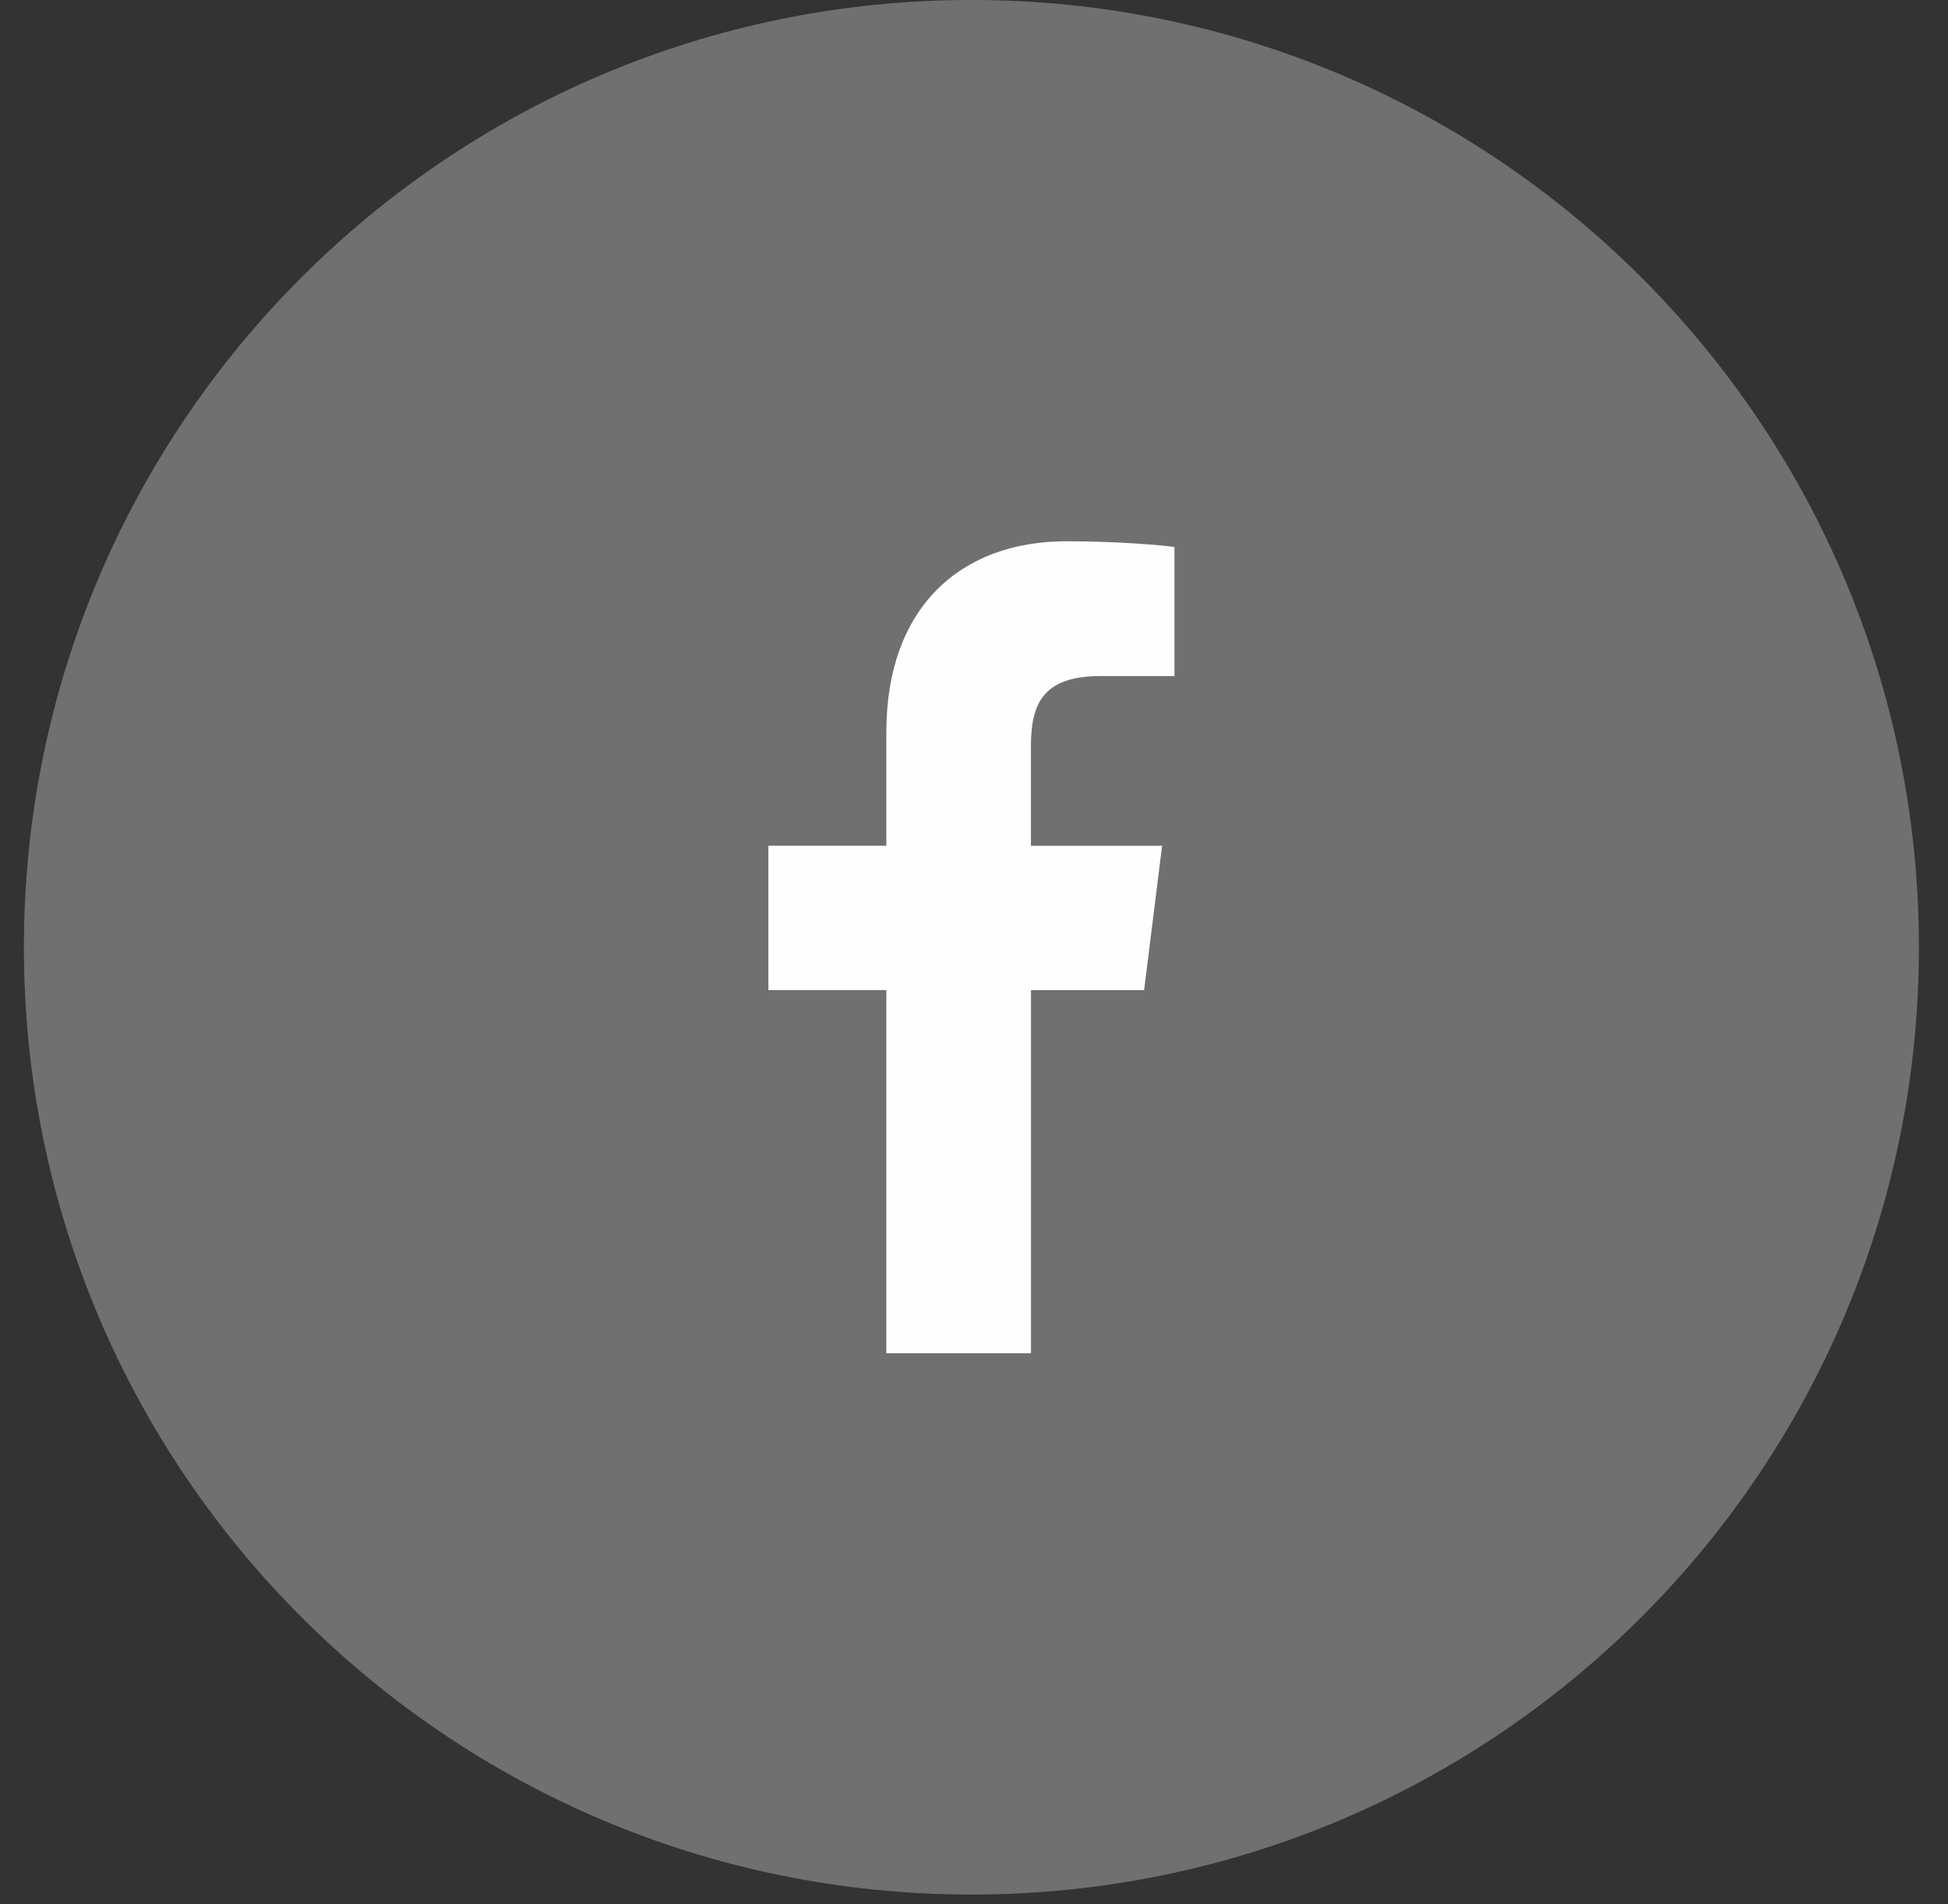 <?xml version="1.0" encoding="UTF-8"?>
<svg width="45px" height="44px" viewBox="0 0 45 44" version="1.1" xmlns="http://www.w3.org/2000/svg" xmlns:xlink="http://www.w3.org/1999/xlink">
    <rect x="0" y="0" width="45" height="44" fill="#333333" stroke="none"/>
    <title>Share Icon Facebook</title>
    <g id="Page-1" stroke="none" stroke-width="1" fill="none" fill-rule="evenodd">
        <g id="5---SAPRO-Website---Blog-Post" transform="translate(-892, -6557)">
            <g id="Share-Icon-Facebook" transform="translate(892.552, 6556.999)">
                <path d="M21.888,43.775 C33.976,43.775 43.776,33.976 43.776,21.887 C43.776,9.799 33.976,0 21.888,0 C9.8,0 0,9.799 0,21.887 C0,33.976 9.8,43.775 21.888,43.775" id="Fill-9-Copy" fill="#FFFFFF" opacity="0.299"></path>
                <path d="M24.866,15.622 L26.579,15.622 L26.579,12.639 C26.283,12.598 25.267,12.507 24.084,12.507 C21.614,12.507 19.923,14.06 19.923,16.915 L19.923,19.542 L17.198,19.542 L17.198,22.877 L19.923,22.877 L19.923,31.268 L23.264,31.268 L23.264,22.878 L25.878,22.878 L26.293,19.543 L23.263,19.543 L23.263,17.246 C23.264,16.282 23.523,15.622 24.866,15.622" id="Fill-11-Copy" fill="#FEFEFE"></path>
            </g>
        </g>
    </g>
</svg>